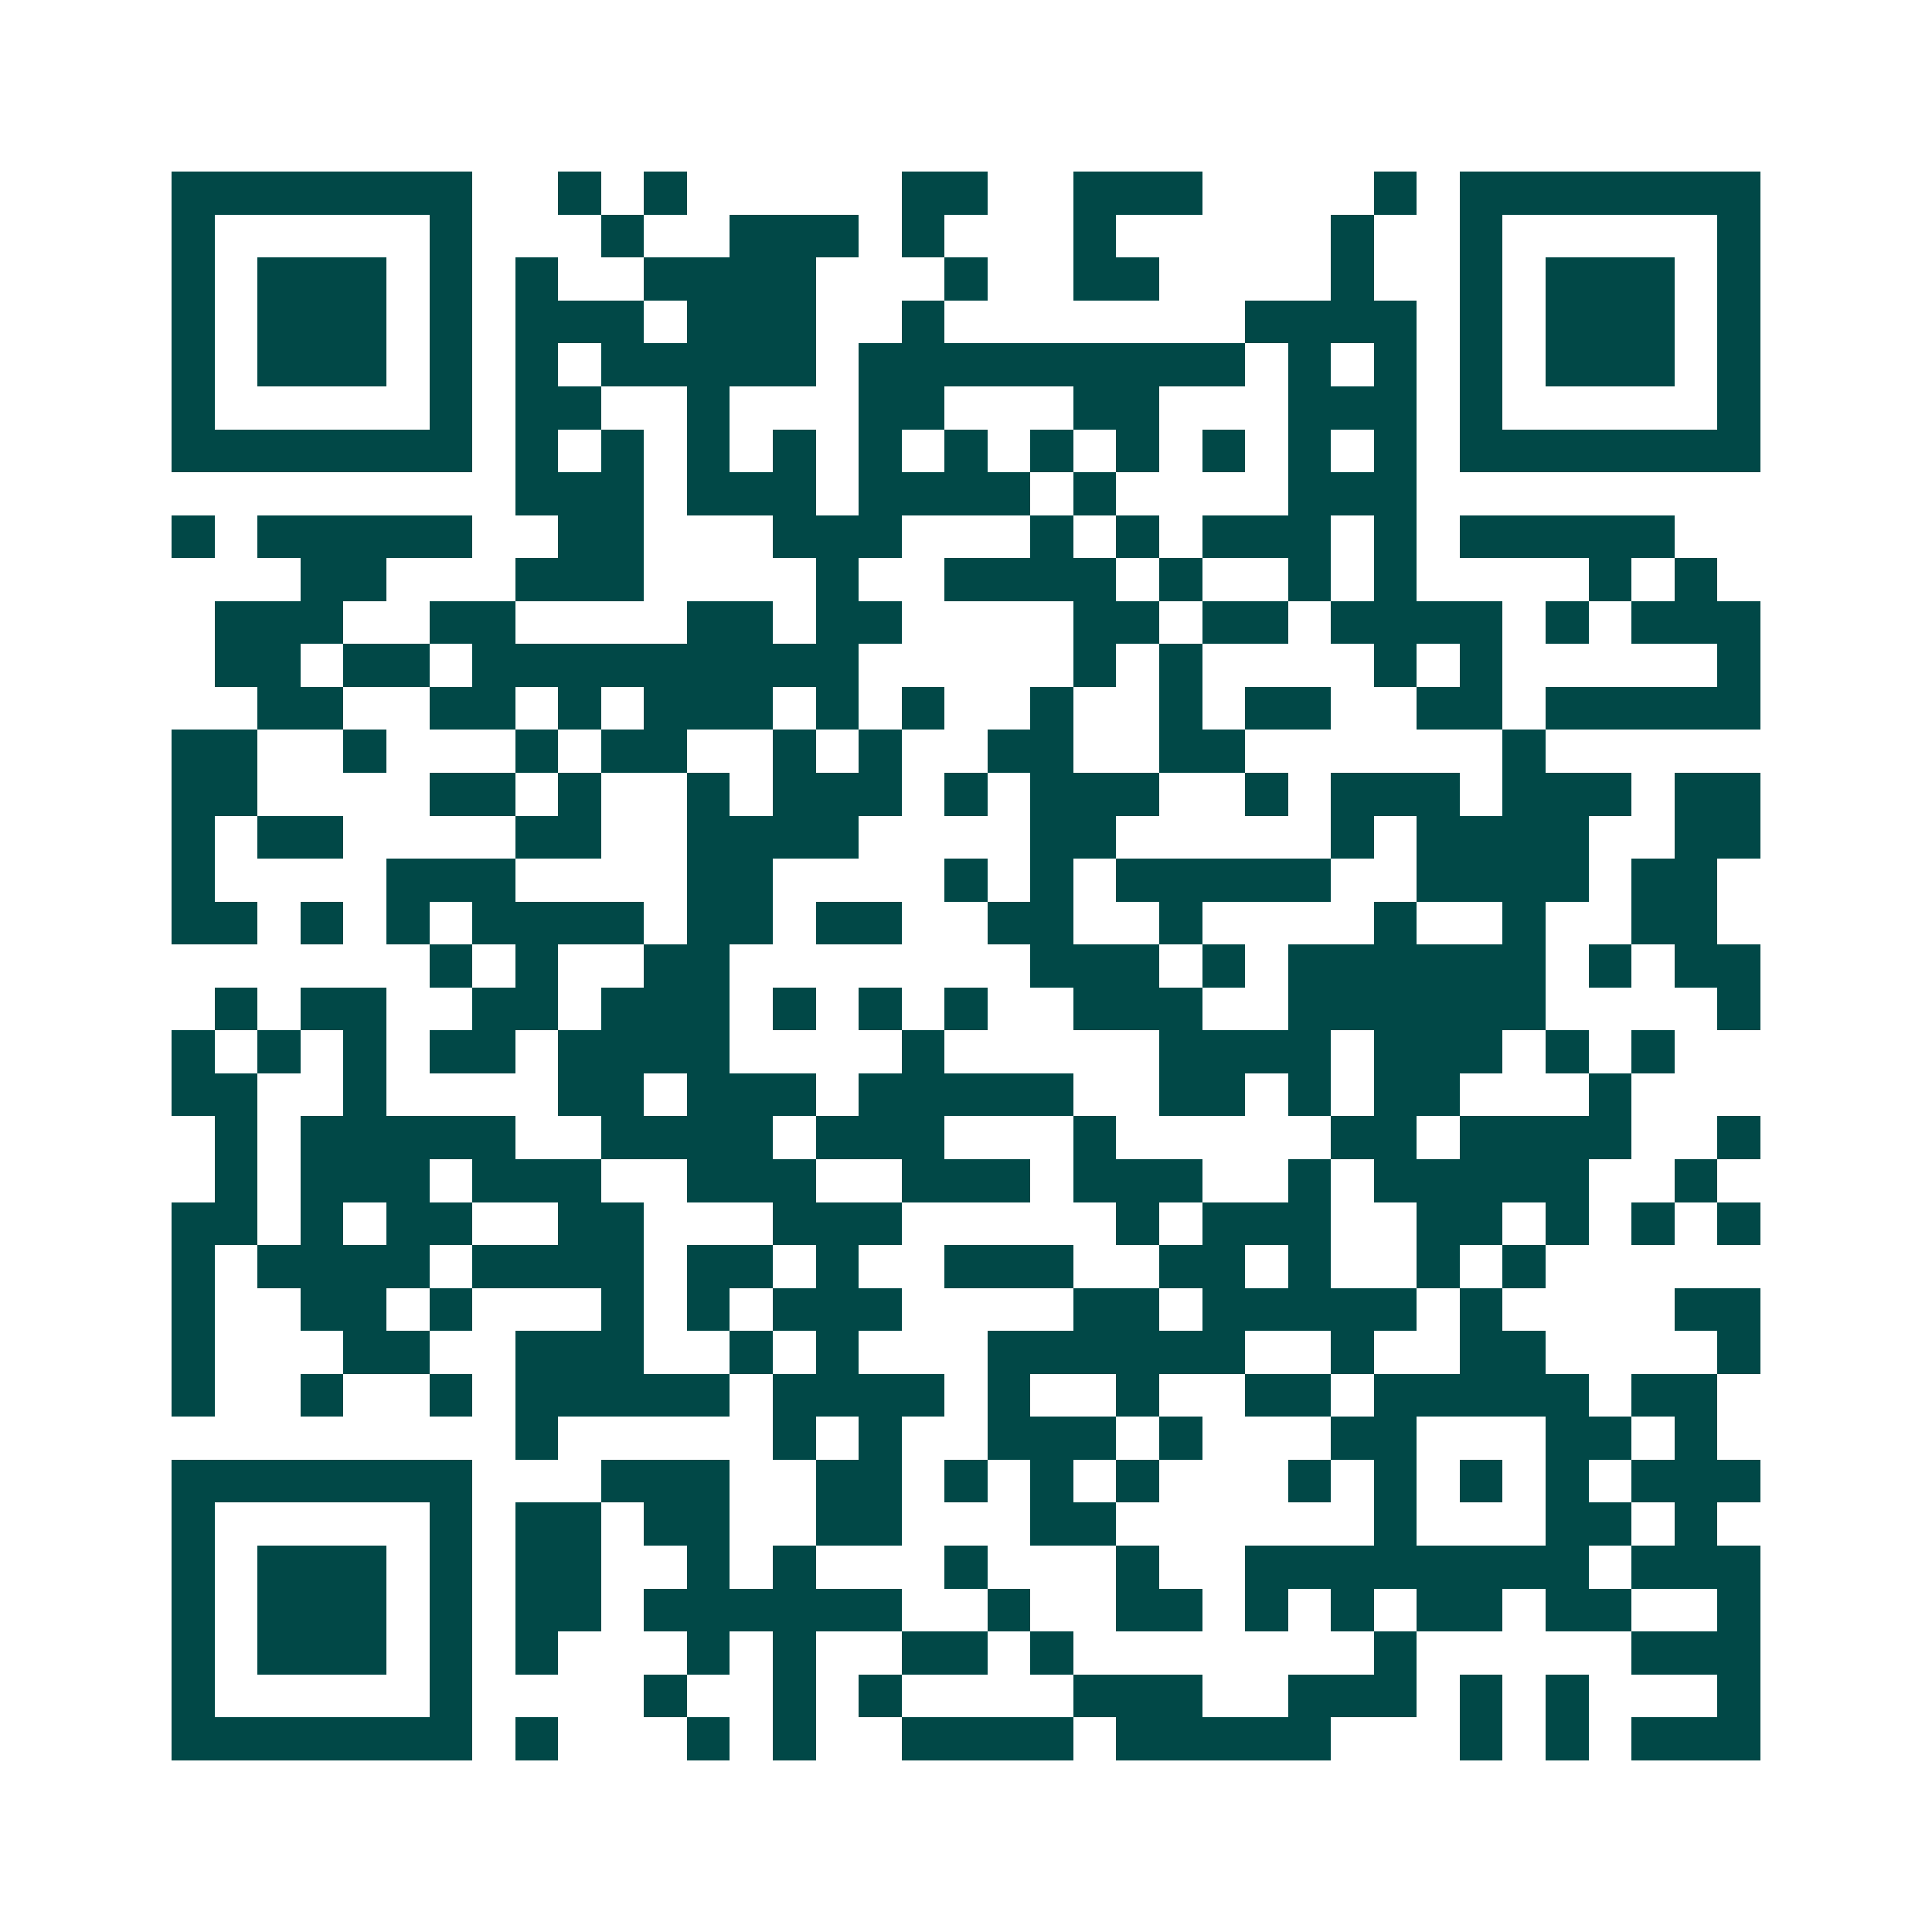 <svg xmlns="http://www.w3.org/2000/svg" width="200" height="200" viewBox="0 0 45 45" shape-rendering="crispEdges"><path fill="#ffffff" d="M0 0h45v45H0z"/><path stroke="#014847" d="M4 4.5h7m2 0h1m1 0h1m5 0h2m2 0h3m4 0h1m1 0h7M4 5.5h1m5 0h1m3 0h1m2 0h3m1 0h1m3 0h1m5 0h1m2 0h1m5 0h1M4 6.5h1m1 0h3m1 0h1m1 0h1m2 0h4m3 0h1m2 0h2m4 0h1m2 0h1m1 0h3m1 0h1M4 7.5h1m1 0h3m1 0h1m1 0h3m1 0h3m2 0h1m7 0h4m1 0h1m1 0h3m1 0h1M4 8.5h1m1 0h3m1 0h1m1 0h1m1 0h5m1 0h9m1 0h1m1 0h1m1 0h1m1 0h3m1 0h1M4 9.5h1m5 0h1m1 0h2m2 0h1m3 0h2m3 0h2m3 0h3m1 0h1m5 0h1M4 10.5h7m1 0h1m1 0h1m1 0h1m1 0h1m1 0h1m1 0h1m1 0h1m1 0h1m1 0h1m1 0h1m1 0h1m1 0h7M12 11.5h3m1 0h3m1 0h4m1 0h1m4 0h3M4 12.5h1m1 0h5m2 0h2m3 0h3m3 0h1m1 0h1m1 0h3m1 0h1m1 0h5M7 13.5h2m3 0h3m4 0h1m2 0h4m1 0h1m2 0h1m1 0h1m4 0h1m1 0h1M5 14.5h3m2 0h2m4 0h2m1 0h2m4 0h2m1 0h2m1 0h4m1 0h1m1 0h3M5 15.5h2m1 0h2m1 0h9m5 0h1m1 0h1m4 0h1m1 0h1m5 0h1M6 16.5h2m2 0h2m1 0h1m1 0h3m1 0h1m1 0h1m2 0h1m2 0h1m1 0h2m2 0h2m1 0h5M4 17.5h2m2 0h1m3 0h1m1 0h2m2 0h1m1 0h1m2 0h2m2 0h2m6 0h1M4 18.5h2m4 0h2m1 0h1m2 0h1m1 0h3m1 0h1m1 0h3m2 0h1m1 0h3m1 0h3m1 0h2M4 19.5h1m1 0h2m4 0h2m2 0h4m4 0h2m5 0h1m1 0h4m2 0h2M4 20.5h1m4 0h3m4 0h2m4 0h1m1 0h1m1 0h5m2 0h4m1 0h2M4 21.5h2m1 0h1m1 0h1m1 0h4m1 0h2m1 0h2m2 0h2m2 0h1m4 0h1m2 0h1m2 0h2M10 22.5h1m1 0h1m2 0h2m7 0h3m1 0h1m1 0h6m1 0h1m1 0h2M5 23.5h1m1 0h2m2 0h2m1 0h3m1 0h1m1 0h1m1 0h1m2 0h3m2 0h6m4 0h1M4 24.5h1m1 0h1m1 0h1m1 0h2m1 0h4m4 0h1m5 0h4m1 0h3m1 0h1m1 0h1M4 25.5h2m2 0h1m4 0h2m1 0h3m1 0h5m2 0h2m1 0h1m1 0h2m3 0h1M5 26.5h1m1 0h5m2 0h4m1 0h3m3 0h1m5 0h2m1 0h4m2 0h1M5 27.5h1m1 0h3m1 0h3m2 0h3m2 0h3m1 0h3m2 0h1m1 0h5m2 0h1M4 28.5h2m1 0h1m1 0h2m2 0h2m3 0h3m5 0h1m1 0h3m2 0h2m1 0h1m1 0h1m1 0h1M4 29.5h1m1 0h4m1 0h4m1 0h2m1 0h1m2 0h3m2 0h2m1 0h1m2 0h1m1 0h1M4 30.5h1m2 0h2m1 0h1m3 0h1m1 0h1m1 0h3m4 0h2m1 0h5m1 0h1m4 0h2M4 31.5h1m3 0h2m2 0h3m2 0h1m1 0h1m3 0h6m2 0h1m2 0h2m4 0h1M4 32.5h1m2 0h1m2 0h1m1 0h5m1 0h4m1 0h1m2 0h1m2 0h2m1 0h5m1 0h2M12 33.5h1m5 0h1m1 0h1m2 0h3m1 0h1m3 0h2m3 0h2m1 0h1M4 34.5h7m3 0h3m2 0h2m1 0h1m1 0h1m1 0h1m3 0h1m1 0h1m1 0h1m1 0h1m1 0h3M4 35.5h1m5 0h1m1 0h2m1 0h2m2 0h2m3 0h2m6 0h1m3 0h2m1 0h1M4 36.5h1m1 0h3m1 0h1m1 0h2m2 0h1m1 0h1m3 0h1m3 0h1m2 0h8m1 0h3M4 37.5h1m1 0h3m1 0h1m1 0h2m1 0h6m2 0h1m2 0h2m1 0h1m1 0h1m1 0h2m1 0h2m2 0h1M4 38.5h1m1 0h3m1 0h1m1 0h1m3 0h1m1 0h1m2 0h2m1 0h1m7 0h1m5 0h3M4 39.5h1m5 0h1m4 0h1m2 0h1m1 0h1m4 0h3m2 0h3m1 0h1m1 0h1m3 0h1M4 40.5h7m1 0h1m3 0h1m1 0h1m2 0h4m1 0h5m3 0h1m1 0h1m1 0h3"/></svg>
